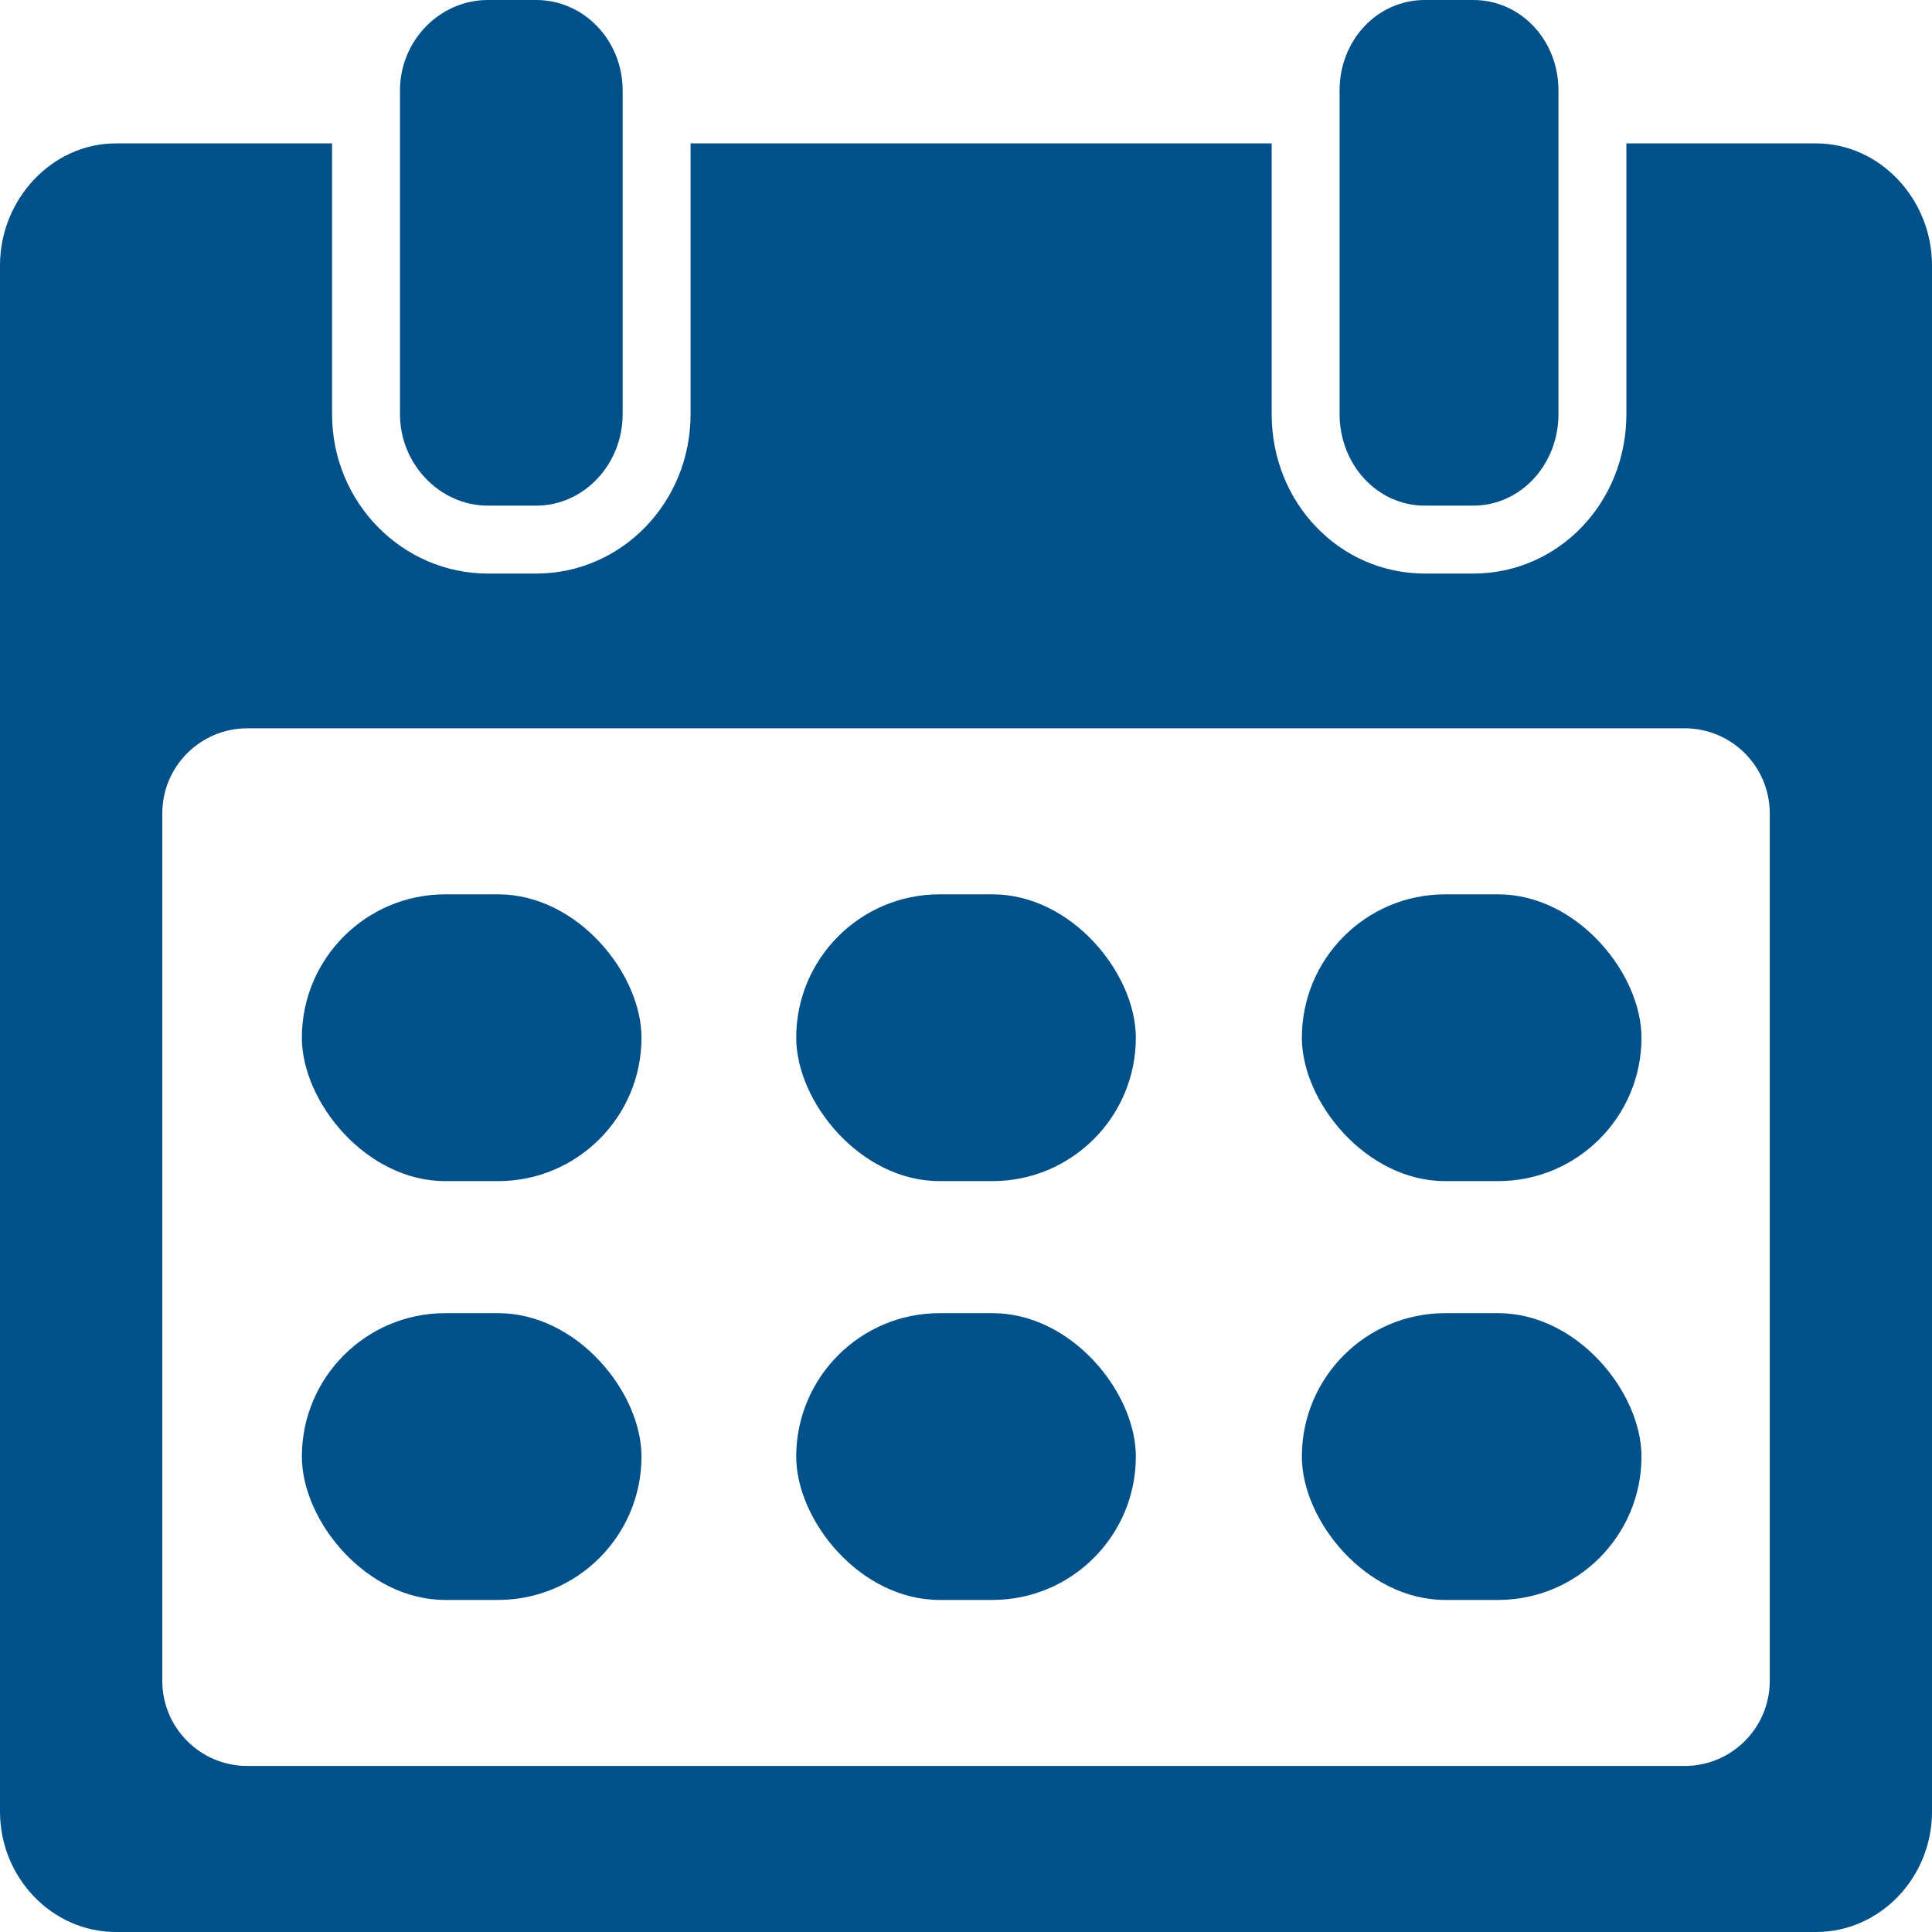 <?xml version="1.0" encoding="UTF-8"?>
<svg width="32px" height="32px" viewBox="0 0 32 32" version="1.1" xmlns="http://www.w3.org/2000/svg" xmlns:xlink="http://www.w3.org/1999/xlink">
    <!-- Generator: sketchtool 50.2 (55047) - http://www.bohemiancoding.com/sketch -->
    <title>84F3F108-82FA-40DF-AC65-2EAE05D199FA</title>
    <desc>Created with sketchtool.</desc>
    <defs></defs>
    <g id="Round-2" stroke="none" stroke-width="1" fill="none" fill-rule="evenodd">
        <g id="Club-Page" transform="translate(-102, -437)" fill="#00508A">
            <g id="Group-9" transform="translate(102, 436)">
                <g id="Group-5">
                    <g id="Group" transform="translate(0, 1)">
                        <path d="M30.08,2.375 L26.938,2.375 L26.938,6.86 C26.938,8.328 25.813,9.5 24.4,9.5 L23.6,9.5 C22.188,9.5 21.063,8.328 21.063,6.86 L21.063,2.375 L11.438,2.375 L11.438,6.86 C11.438,8.328 10.291,9.5 8.88,9.5 L8.08,9.5 C6.669,9.5 5.5,8.328 5.5,6.86 L5.5,2.375 L1.92,2.375 C0.864,2.375 0,3.298 0,4.395 L0,30.005 C0,31.102 0.864,32 1.92,32 L30.08,32 C31.136,32 32,31.102 32,30.005 L32,4.395 C32,3.298 31.136,2.375 30.08,2.375 L30.08,2.375 Z M29.313,27.844 C29.31,28.62 28.683,29.248 27.906,29.25 L4.094,29.25 C3.318,29.248 2.69,28.62 2.688,27.844 L2.688,13.469 C2.69,12.693 3.318,12.065 4.094,12.063 L27.906,12.063 C28.683,12.065 29.31,12.693 29.313,13.469 L29.313,27.844 Z M8.88,8.375 L8.08,8.375 C7.286,8.375 6.625,7.688 6.625,6.861 L6.625,1.498 C6.625,0.671 7.286,3.20006382e-05 8.08,3.20006382e-05 L8.88,3.20006382e-05 C9.674,3.20006382e-05 10.313,0.671 10.313,1.498 L10.313,6.86 C10.313,7.688 9.674,8.375 8.88,8.375 Z M24.4,8.375 L23.6,8.375 C22.806,8.375 22.188,7.688 22.188,6.86 L22.188,1.496 C22.188,0.671 22.806,0 23.6,0 L24.4,0 C25.194,0 25.813,0.671 25.813,1.496 L25.813,6.86 C25.813,7.688 25.194,8.375 24.4,8.375 Z M7.375,14.813 C6.064,14.813 5,15.876 5,17.188 C5,18.251 6.064,19.563 7.375,19.563 L8.25,19.563 C9.561,19.563 10.625,18.499 10.625,17.188 C10.625,16.124 9.561,14.813 8.25,14.813 L7.375,14.813 Z M7.375,21.75 C6.064,21.75 5,22.814 5,24.125 C5,25.189 6.064,26.5 7.375,26.5 L8.25,26.5 C9.561,26.5 10.625,25.436 10.625,24.125 C10.625,23.061 9.561,21.75 8.25,21.75 L7.375,21.75 Z M15.563,14.813 C14.251,14.813 13.188,15.876 13.188,17.188 C13.188,18.251 14.251,19.563 15.563,19.563 L16.438,19.563 C17.749,19.563 18.813,18.499 18.813,17.188 C18.813,16.124 17.749,14.813 16.438,14.813 L15.563,14.813 Z M15.563,21.75 C14.251,21.75 13.188,22.814 13.188,24.125 C13.188,25.189 14.251,26.5 15.563,26.5 L16.438,26.5 C17.749,26.5 18.813,25.436 18.813,24.125 C18.813,23.061 17.749,21.75 16.438,21.75 L15.563,21.75 Z M23.938,14.813 C22.626,14.813 21.563,15.876 21.563,17.188 C21.563,18.251 22.626,19.563 23.938,19.563 L24.813,19.563 C26.124,19.563 27.188,18.499 27.188,17.188 C27.188,16.124 26.124,14.813 24.813,14.813 L23.938,14.813 Z M23.938,21.75 C22.626,21.75 21.563,22.814 21.563,24.125 C21.563,25.189 22.626,26.5 23.938,26.5 L24.813,26.5 C26.124,26.5 27.188,25.436 27.188,24.125 C27.188,23.061 26.124,21.75 24.813,21.75 L23.938,21.75 Z" id="Combined-Shape"></path>
                    </g>
                </g>
            </g>
        </g>
    </g>
</svg>